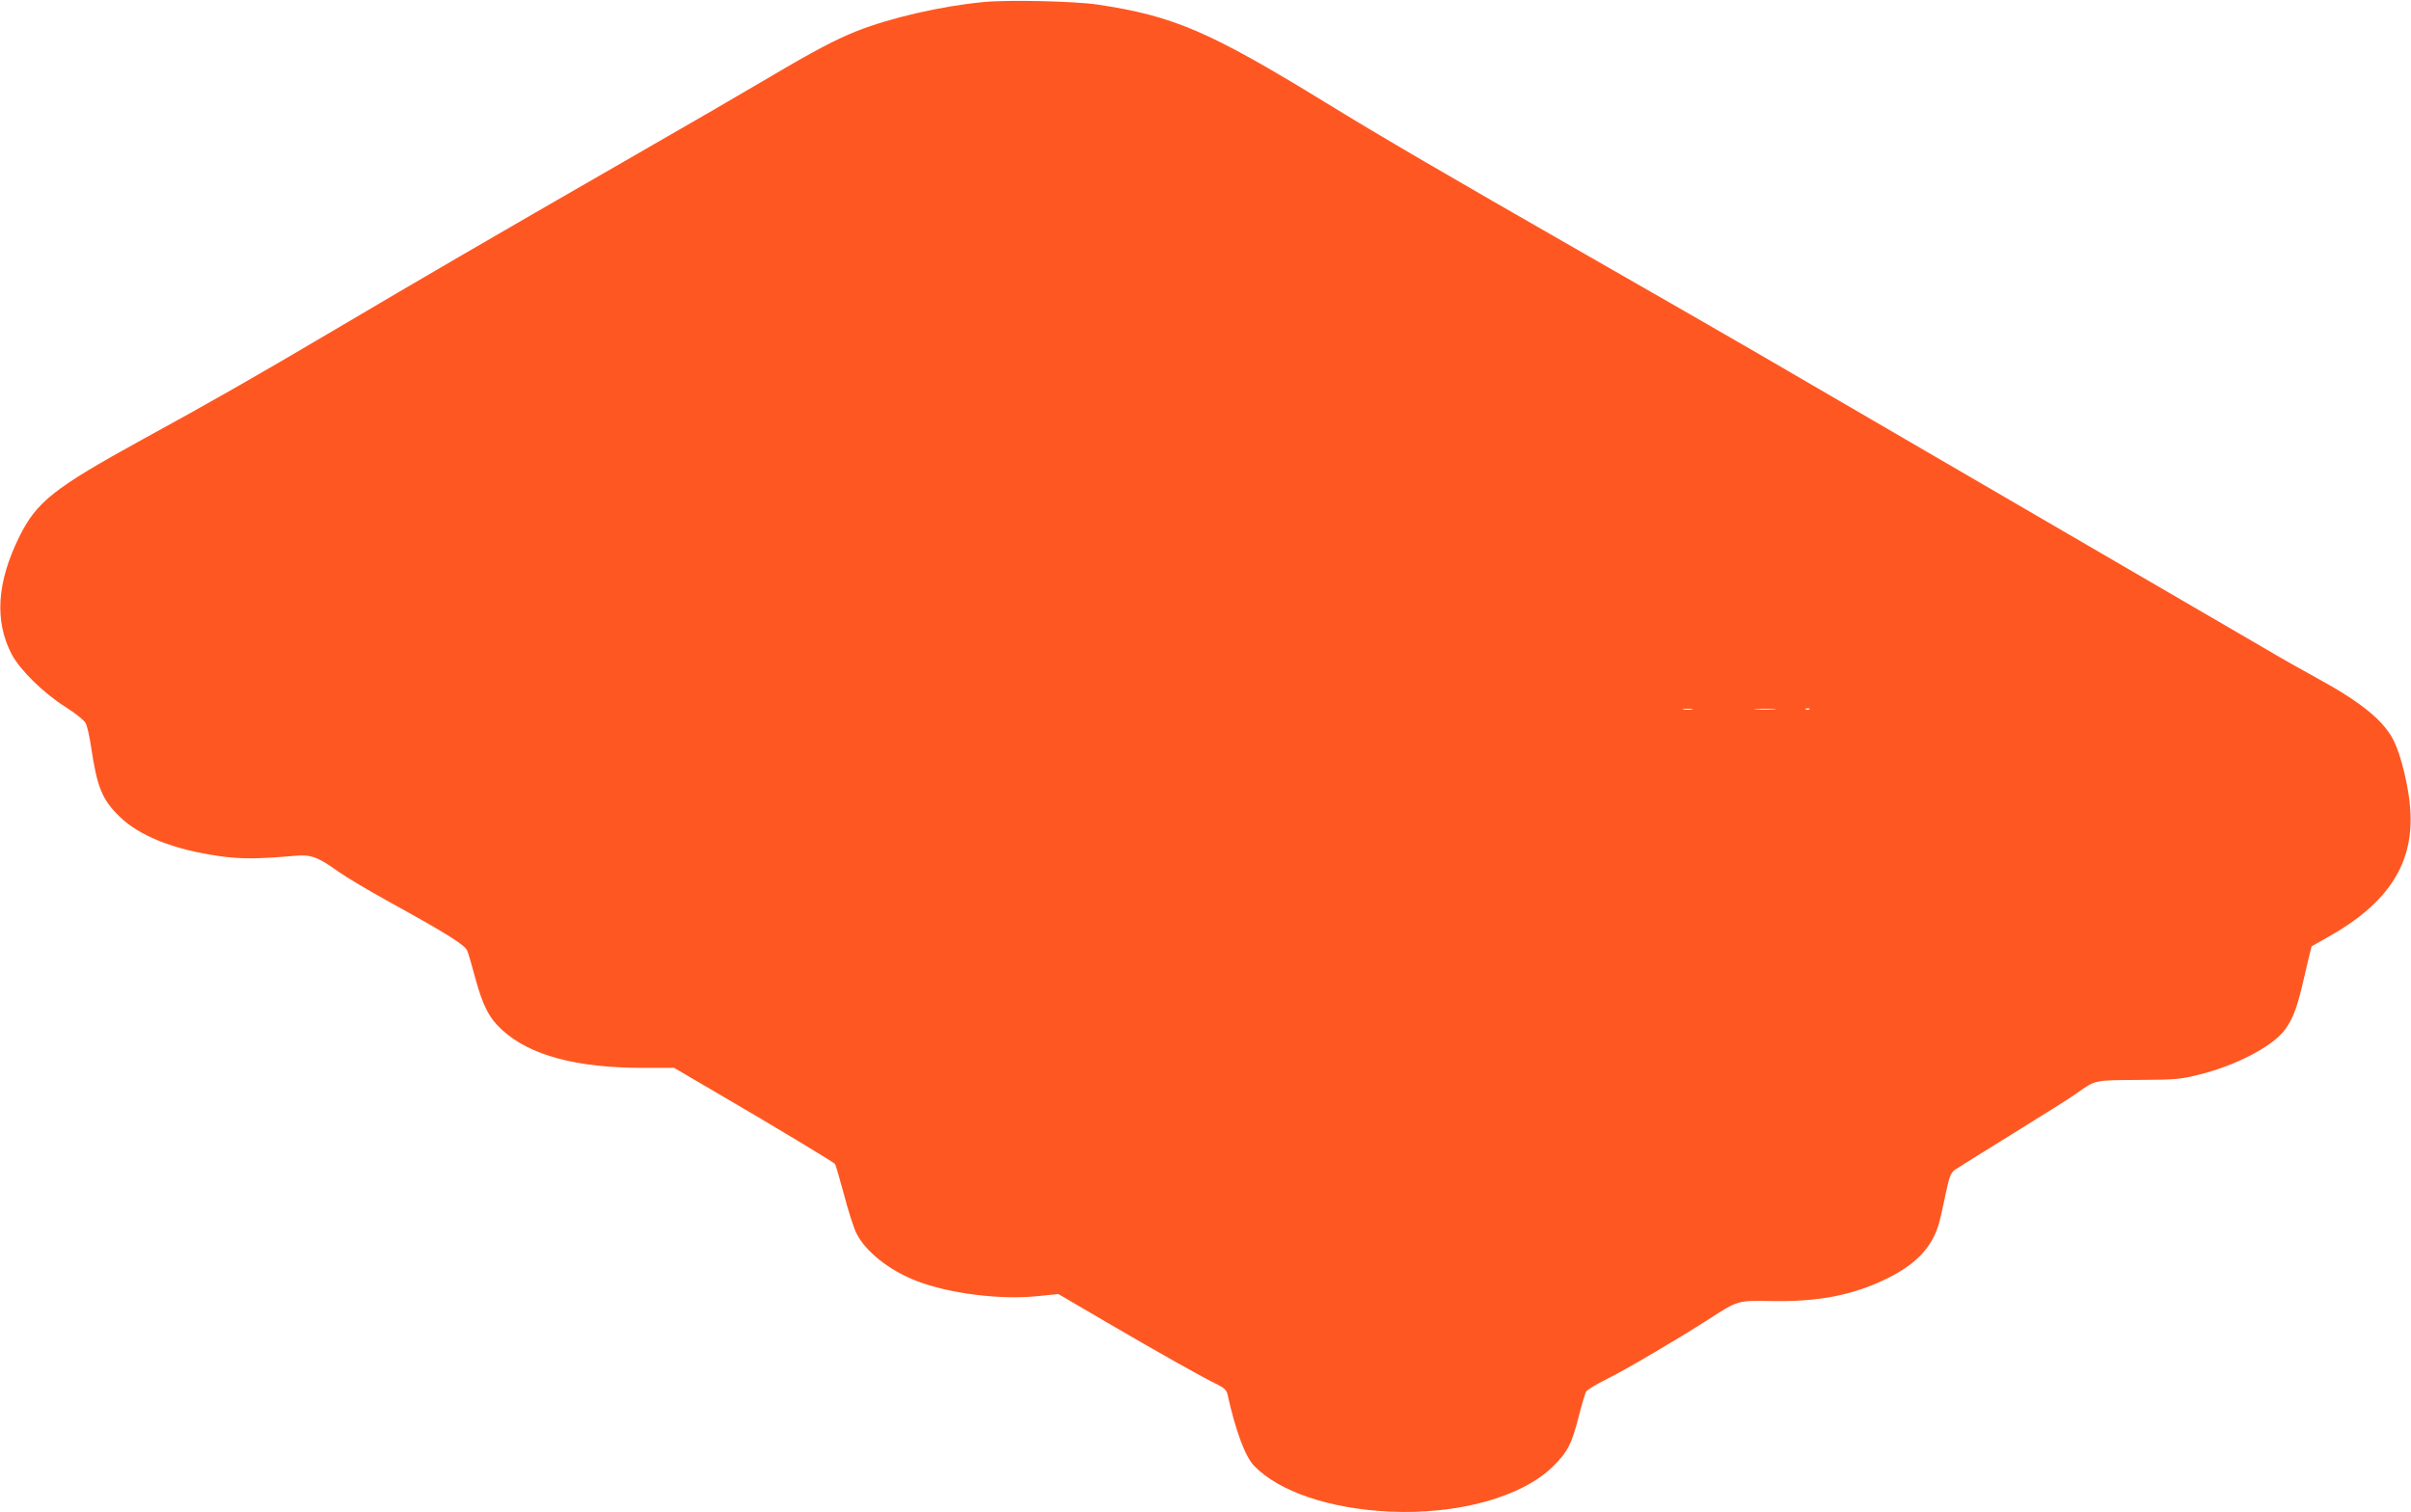<?xml version="1.0" standalone="no"?>
<!DOCTYPE svg PUBLIC "-//W3C//DTD SVG 20010904//EN"
 "http://www.w3.org/TR/2001/REC-SVG-20010904/DTD/svg10.dtd">
<svg version="1.0" xmlns="http://www.w3.org/2000/svg"
 width="1280pt" height="803pt" viewBox="0 0 1280 803"
 preserveAspectRatio="xMidYMid meet">
<g transform="translate(0,803) scale(0.1,-0.1)"
fill="#ff5722" stroke="none">
<path d="M5220 8019 c-228 -22 -494 -84 -674 -155 -112 -45 -228 -106 -461
-244 -99 -59 -452 -264 -785 -455 -671 -386 -1043 -602 -1535 -893 -401 -237
-655 -382 -1010 -576 -469 -258 -561 -330 -653 -517 -119 -241 -132 -446 -40
-623 44 -83 170 -207 286 -280 54 -34 98 -70 107 -86 8 -15 21 -73 29 -129 32
-212 58 -276 150 -366 106 -104 290 -177 534 -211 114 -16 201 -15 398 2 84 8
122 -6 229 -83 39 -28 158 -99 265 -158 312 -172 410 -233 421 -264 6 -14 25
-80 43 -147 40 -146 73 -210 142 -273 148 -135 393 -201 749 -201 l164 0 268
-157 c249 -145 569 -338 585 -352 4 -3 25 -76 48 -161 22 -85 52 -178 65 -205
47 -98 175 -200 320 -256 171 -67 449 -102 643 -81 l111 11 253 -148 c274
-160 515 -296 591 -332 34 -17 49 -31 53 -49 43 -195 94 -333 142 -383 132
-137 403 -228 717 -243 364 -17 706 77 871 241 76 75 98 117 135 262 16 63 34
123 39 133 5 10 56 41 113 69 96 47 381 215 538 316 156 101 154 100 330 97
251 -5 433 30 614 118 158 77 242 166 280 297 7 26 23 97 35 156 19 91 27 110
49 126 14 10 152 96 306 191 154 95 307 191 340 215 102 72 90 69 325 71 195
1 225 3 320 27 202 49 400 153 464 244 44 63 63 117 102 287 19 82 35 150 36
151 2 1 41 24 88 50 321 180 457 392 436 680 -7 110 -47 276 -83 353 -52 112
-173 211 -413 342 -63 34 -194 108 -290 165 -173 101 -2193 1277 -2675 1557
-137 80 -547 315 -910 523 -765 438 -1097 632 -1390 812 -615 377 -806 459
-1210 519 -123 18 -477 26 -605 13z m3763 -3756 c-13 -2 -33 -2 -45 0 -13 2
-3 4 22 4 25 0 35 -2 23 -4z m435 0 c-27 -2 -69 -2 -95 0 -27 2 -5 3 47 3 52
0 74 -1 48 -3z m189 1 c-3 -3 -12 -4 -19 -1 -8 3 -5 6 6 6 11 1 17 -2 13 -5z"/>
</g>
</svg>
